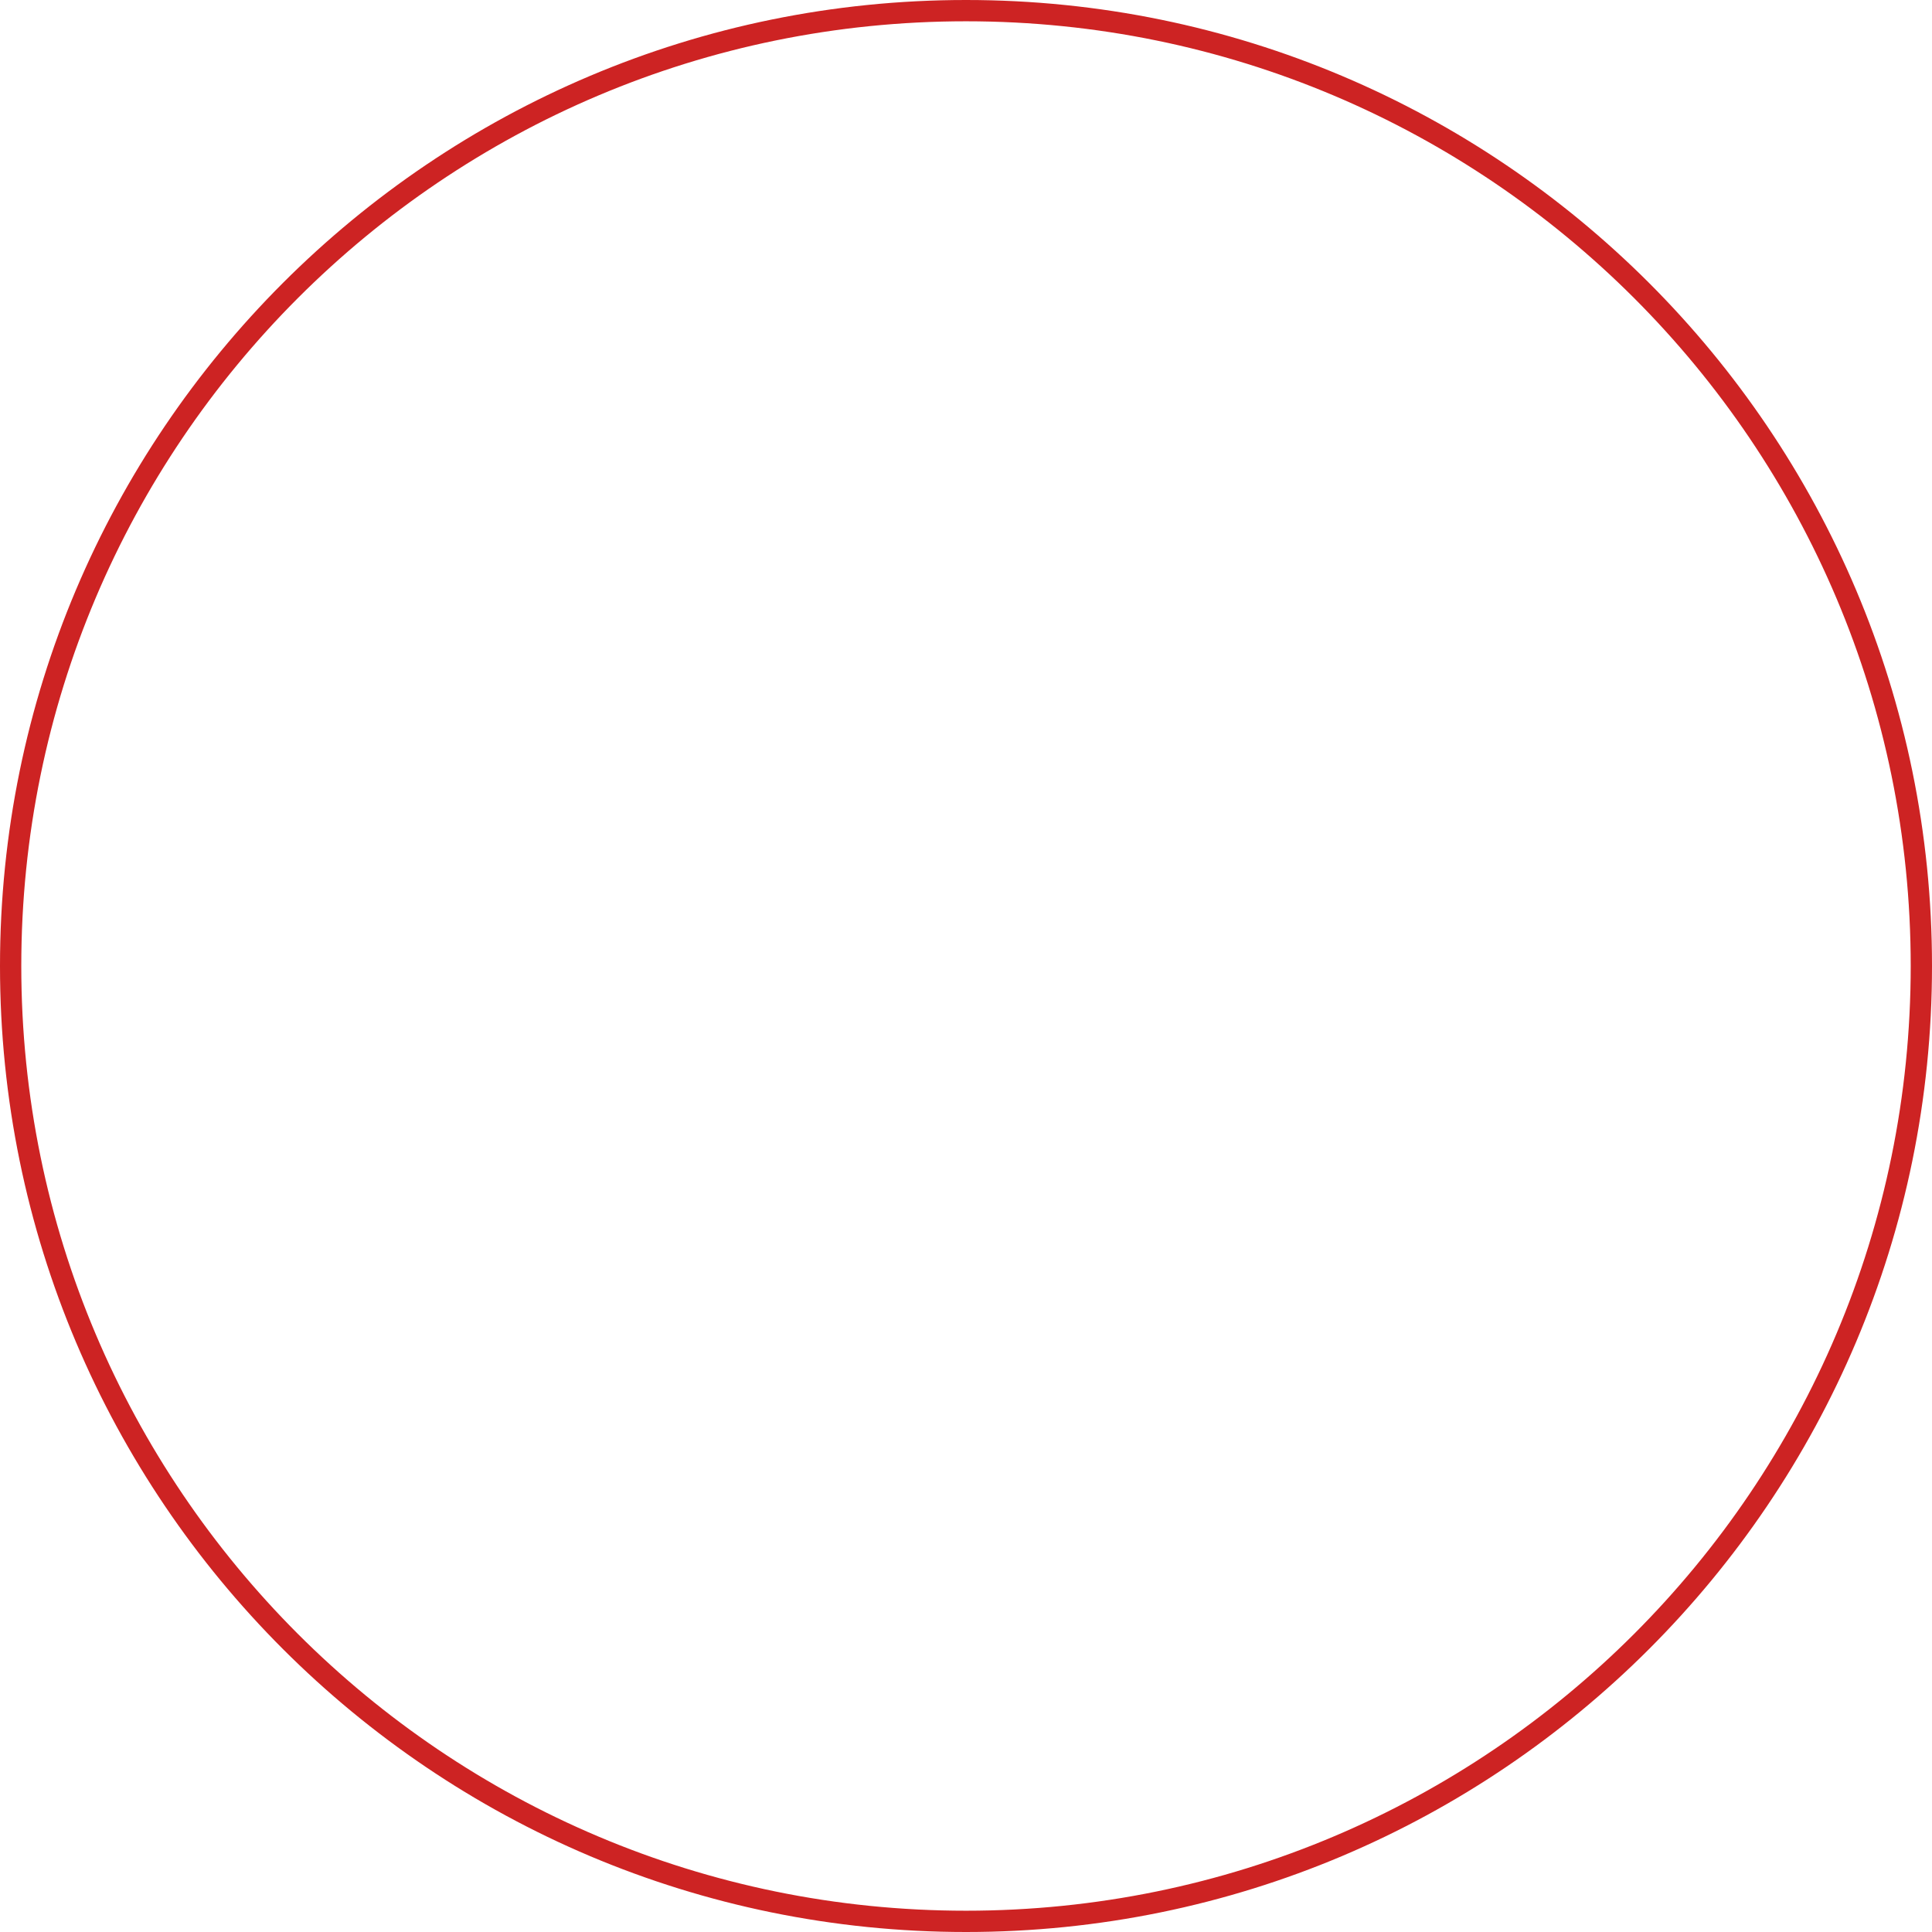 <?xml version="1.0" encoding="UTF-8"?> <svg xmlns="http://www.w3.org/2000/svg" width="557" height="557" viewBox="0 0 557 557" fill="none"> <path d="M557 278.5C557 432.311 432.311 557 278.5 557C124.689 557 0 432.311 0 278.5C0 124.689 124.689 0 278.5 0C432.311 0 557 124.689 557 278.5ZM6.137 278.5C6.137 428.922 128.078 550.863 278.5 550.863C428.922 550.863 550.863 428.922 550.863 278.5C550.863 128.078 428.922 6.137 278.5 6.137C128.078 6.137 6.137 128.078 6.137 278.5Z" fill="#CD2323"></path> </svg> 